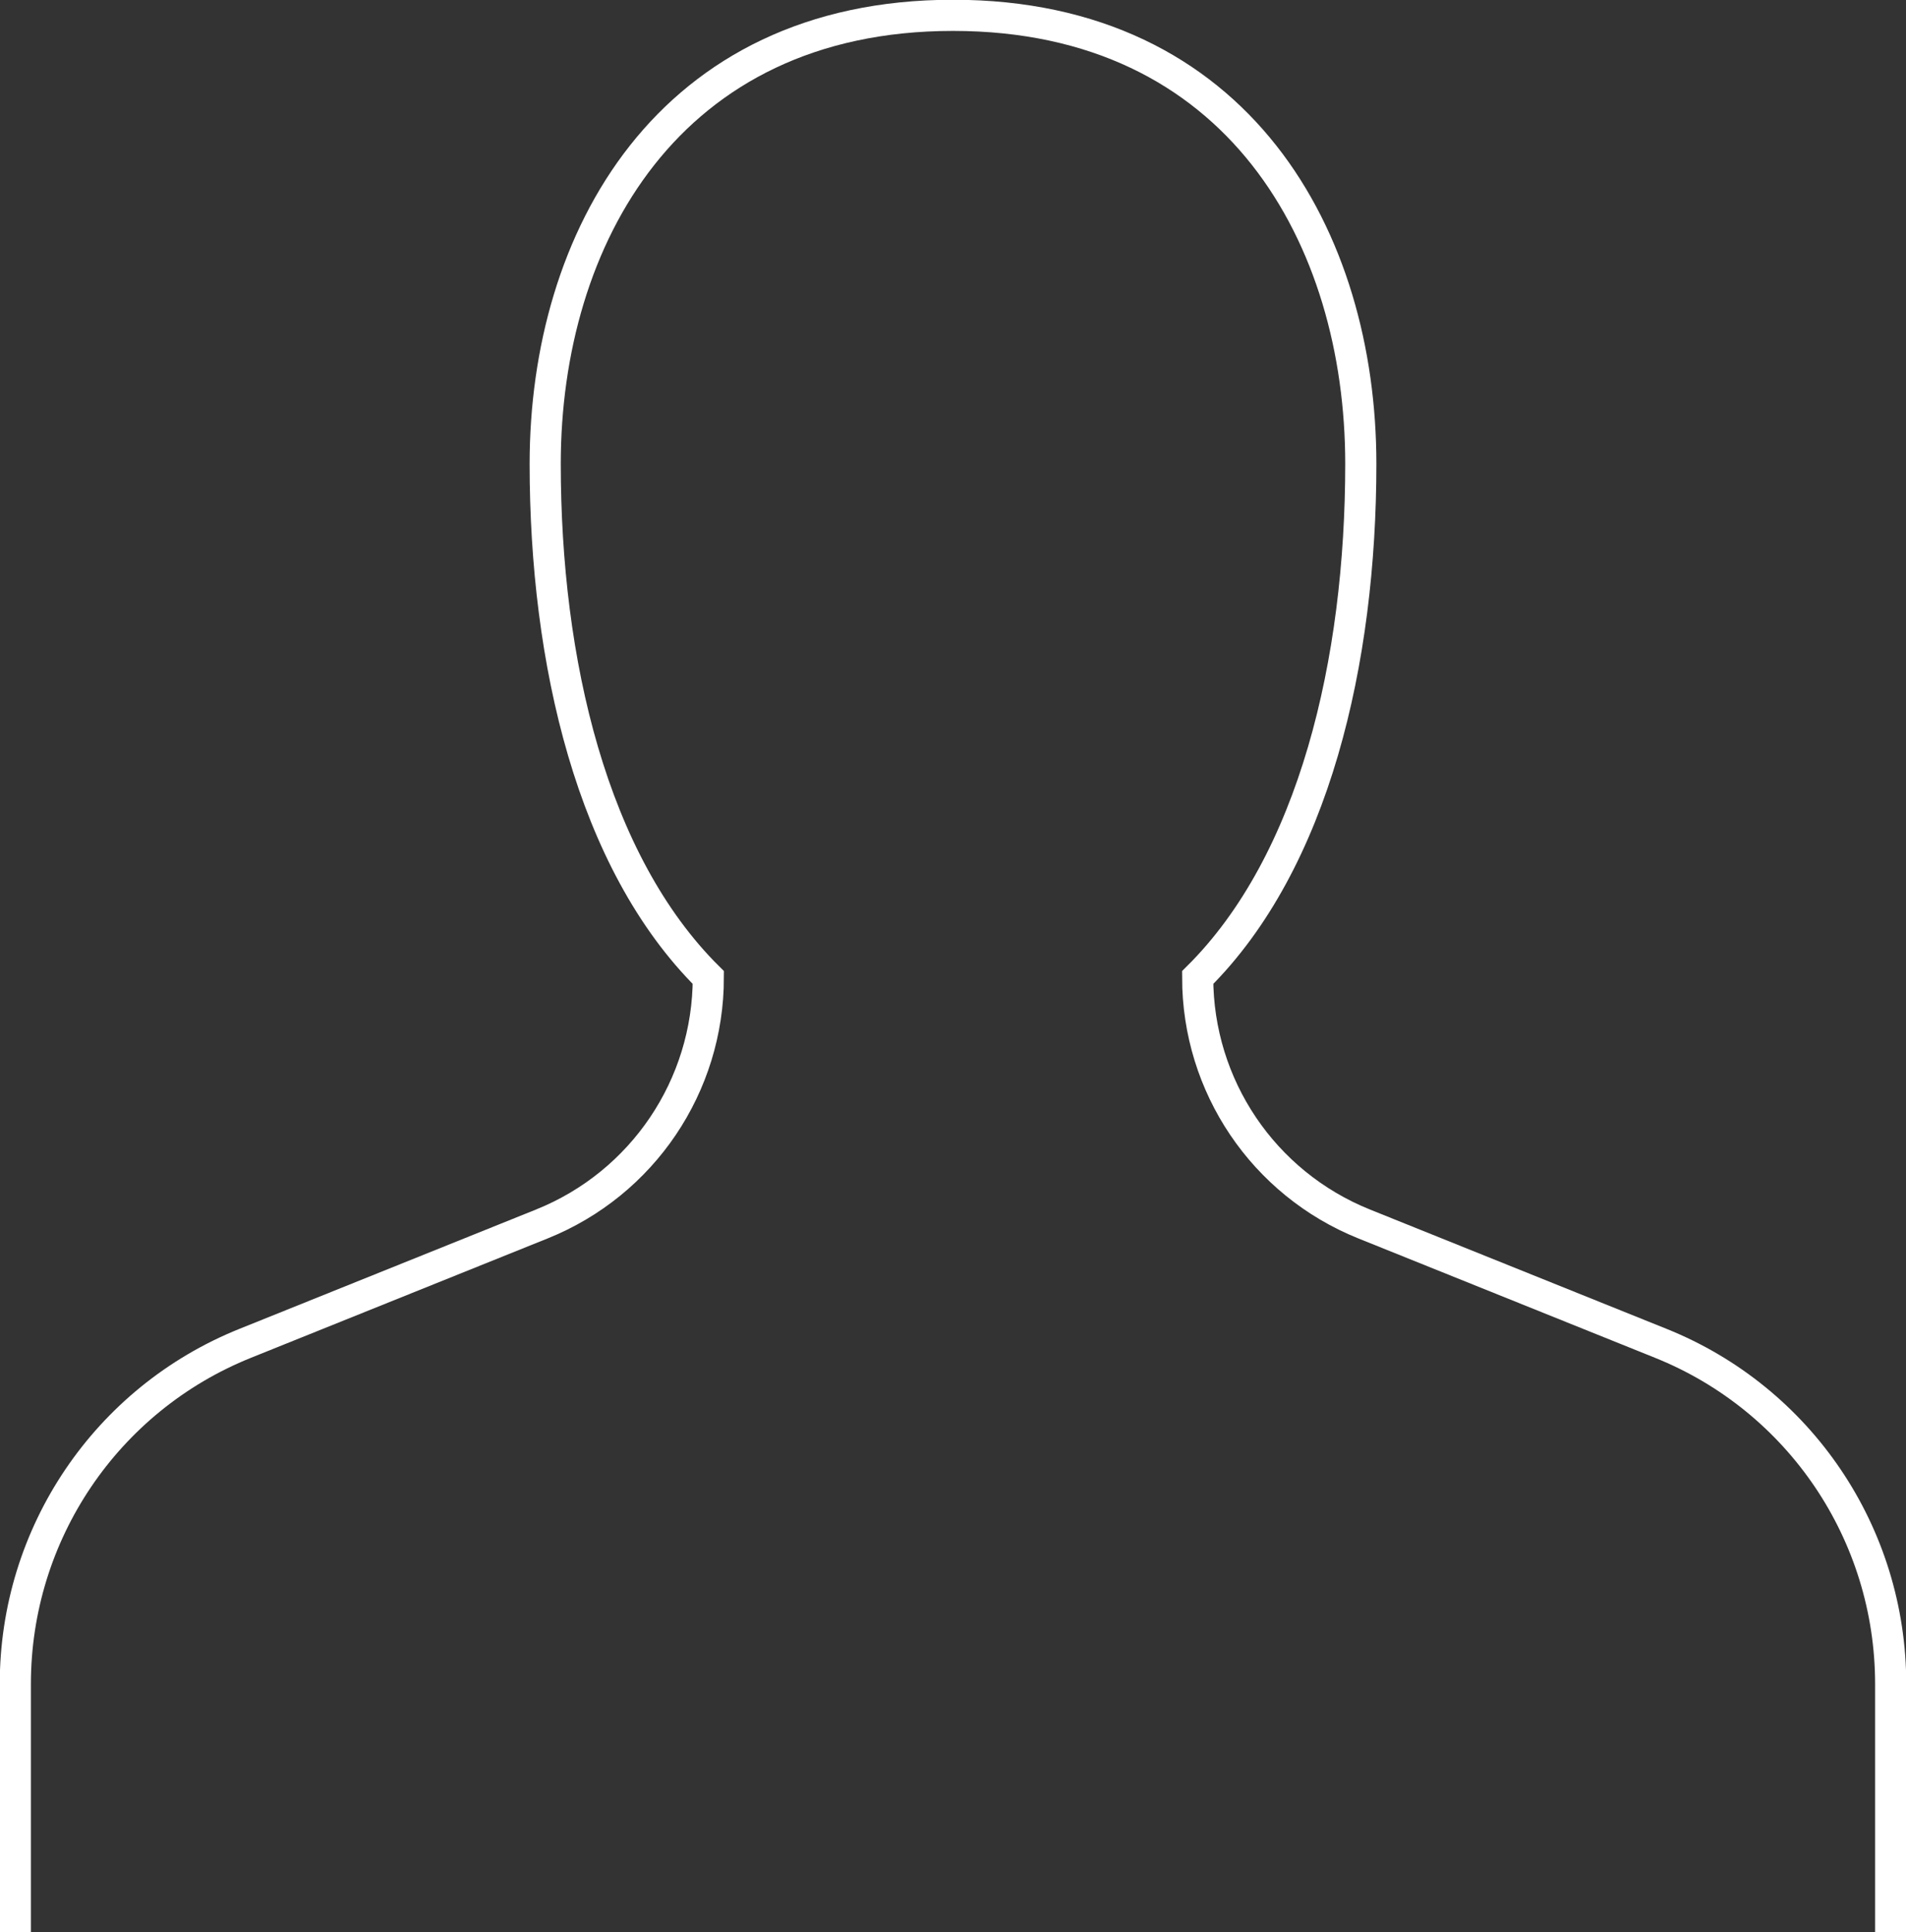 <svg version="1.1" id="Layer_1" xmlns="http://www.w3.org/2000/svg" xmlns:xlink="http://www.w3.org/1999/xlink" x="0px" y="0px"
	 viewBox="0 0 34.82 35.28" style="enable-background:new 0 0 34.82 35.28;" xml:space="preserve">
<rect x="0" y="0" width="34.82" height="35.28" fill="#333333" stroke="none"/>
<style type="text/css">
	.st0{fill:none;stroke:#FFFFFF;stroke-width:0.569;stroke-miterlimit:10;}
</style>
<path class="st0" d="M34.54,35.28v-4.53c0-2.74-1.66-5.2-4.2-6.22l-5.42-2.18c-1.84-0.74-3.04-2.52-3.04-4.5
	c2.13-2.11,2.98-5.78,2.98-9.38c0-4.11-2.23-8.19-7.45-8.19c-5.21,0-7.45,4.08-7.45,8.19c0,3.6,0.85,7.27,2.98,9.38
	c0,1.98-1.2,3.76-3.04,4.5l-5.42,2.18c-2.54,1.02-4.2,3.48-4.2,6.22v4.53"/>
</svg>
